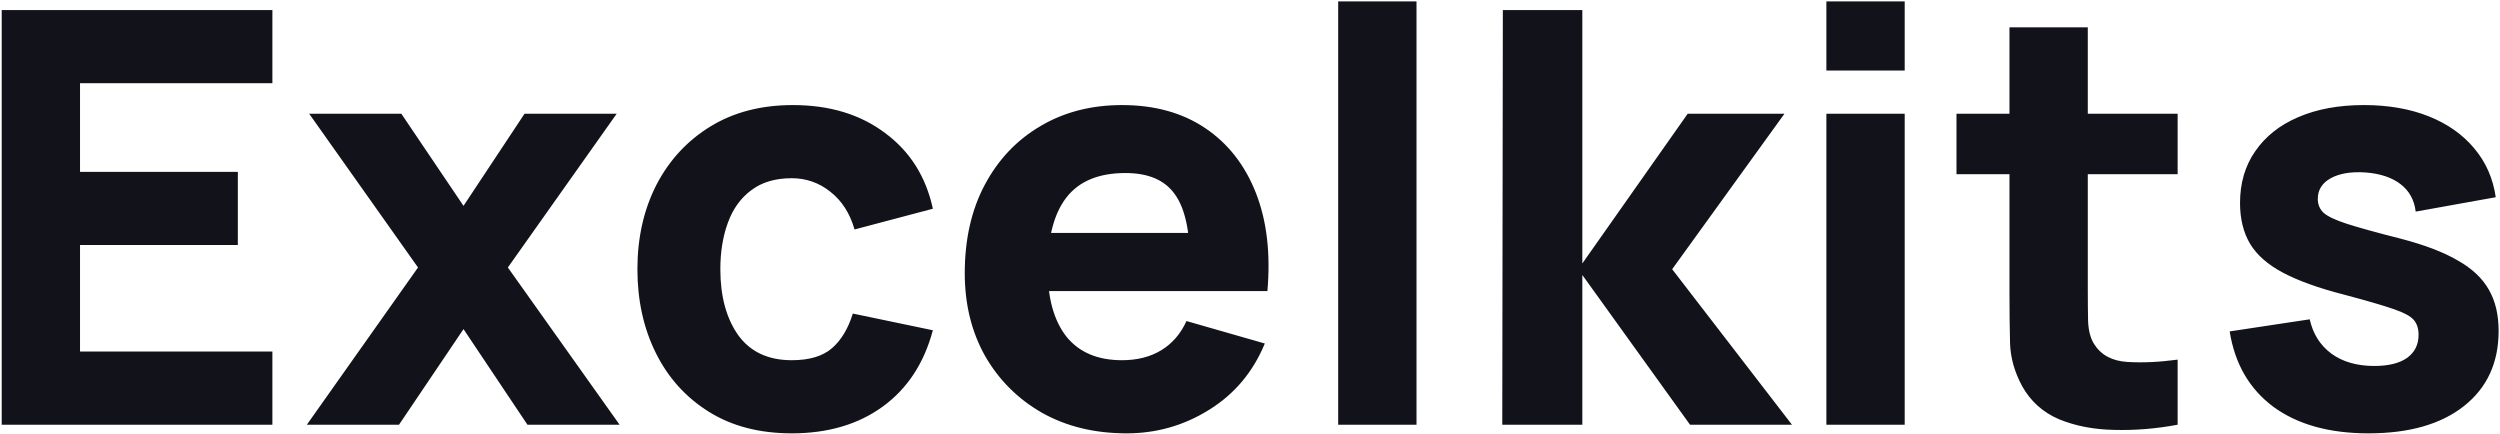 <svg width="777" height="135" viewBox="0 0 777 135" fill="none" xmlns="http://www.w3.org/2000/svg">
<path d="M0.53 132V3.12H84.66V25.853H24.874V53.419H73.92V76.152H24.874V109.267H84.66V132H0.53ZM95.372 132L129.919 83.133L96.088 35.34H124.728L144.06 63.98L163.034 35.34H191.674L157.843 83.133L192.569 132H163.929L144.06 102.286L124.012 132H95.372ZM246.08 134.685C236.056 134.685 227.464 132.448 220.304 127.972C213.144 123.497 207.655 117.411 203.836 109.714C200.018 102.017 198.108 93.336 198.108 83.67C198.108 73.885 200.077 65.144 204.015 57.447C208.013 49.749 213.622 43.693 220.841 39.278C228.061 34.863 236.593 32.655 246.438 32.655C257.835 32.655 267.381 35.549 275.078 41.337C282.835 47.065 287.787 54.911 289.935 64.875L265.591 71.319C264.159 66.307 261.653 62.399 258.073 59.594C254.553 56.79 250.555 55.388 246.08 55.388C240.949 55.388 236.742 56.641 233.461 59.147C230.179 61.593 227.763 64.965 226.211 69.26C224.66 73.497 223.884 78.3 223.884 83.67C223.884 92.083 225.734 98.915 229.433 104.165C233.192 109.356 238.741 111.952 246.08 111.952C251.57 111.952 255.746 110.699 258.61 108.193C261.474 105.687 263.622 102.107 265.054 97.453L289.935 102.644C287.191 112.907 282 120.812 274.362 126.361C266.725 131.911 257.298 134.685 246.08 134.685ZM350.144 134.685C340.239 134.685 331.498 132.567 323.92 128.33C316.402 124.034 310.495 118.157 306.199 110.699C301.963 103.181 299.845 94.589 299.845 84.923C299.845 74.362 301.933 65.173 306.11 57.357C310.286 49.541 316.044 43.484 323.383 39.188C330.722 34.833 339.165 32.655 348.712 32.655C358.855 32.655 367.477 35.042 374.577 39.815C381.677 44.588 386.928 51.301 390.329 59.953C393.73 68.604 394.923 78.777 393.909 90.472H369.834V81.522C369.834 71.677 368.252 64.606 365.09 60.31C361.987 55.955 356.886 53.777 349.786 53.777C341.492 53.777 335.376 56.313 331.438 61.385C327.56 66.397 325.621 73.825 325.621 83.67C325.621 92.68 327.56 99.661 331.438 104.613C335.376 109.506 341.134 111.952 348.712 111.952C353.485 111.952 357.572 110.908 360.973 108.819C364.374 106.731 366.97 103.718 368.76 99.78L393.104 106.761C389.464 115.592 383.706 122.453 375.83 127.346C368.014 132.239 359.452 134.685 350.144 134.685ZM318.103 90.472V72.393H382.185V90.472H318.103ZM415.908 132V0.435H440.252V132H415.908ZM466.905 132L467.084 3.12H491.786V81.88L524.543 35.34H554.615L519.71 83.67L556.942 132H525.259L491.786 85.46V132H466.905ZM567.638 21.915V0.435H591.982V21.915H567.638ZM567.638 132V35.34H591.982V132H567.638ZM676.81 132C670.128 133.253 663.564 133.79 657.12 133.611C650.736 133.492 645.008 132.388 639.936 130.299C634.924 128.151 631.106 124.721 628.48 120.007C626.094 115.592 624.841 111.117 624.721 106.582C624.602 101.988 624.542 96.797 624.542 91.009V8.49H648.886V89.577C648.886 93.336 648.916 96.737 648.976 99.78C649.095 102.763 649.722 105.15 650.855 106.94C653.003 110.341 656.434 112.191 661.148 112.489C665.861 112.787 671.082 112.549 676.81 111.773V132ZM608.074 54.135V35.34H676.81V54.135H608.074ZM736.119 134.685C723.947 134.685 714.102 131.94 706.584 126.451C699.126 120.902 694.591 113.086 692.98 103.002L717.861 99.243C718.876 103.778 721.113 107.328 724.574 109.893C728.094 112.459 732.539 113.742 737.909 113.742C742.325 113.742 745.726 112.907 748.112 111.236C750.499 109.506 751.692 107.119 751.692 104.076C751.692 102.167 751.215 100.645 750.26 99.511C749.306 98.318 747.158 97.155 743.816 96.021C740.535 94.887 735.403 93.396 728.422 91.546C720.546 89.517 714.251 87.25 709.538 84.744C704.824 82.238 701.423 79.255 699.335 75.794C697.246 72.274 696.202 68.037 696.202 63.085C696.202 56.88 697.783 51.51 700.946 46.975C704.108 42.381 708.553 38.86 714.281 36.414C720.069 33.908 726.871 32.655 734.687 32.655C742.265 32.655 748.977 33.819 754.825 36.145C760.672 38.472 765.386 41.784 768.966 46.08C772.605 50.376 774.843 55.448 775.678 61.295L750.797 65.77C750.38 62.19 748.828 59.356 746.143 57.267C743.458 55.179 739.819 53.956 735.224 53.598C730.749 53.3 727.139 53.896 724.395 55.388C721.71 56.88 720.367 59.028 720.367 61.832C720.367 63.503 720.934 64.905 722.068 66.038C723.261 67.172 725.678 68.336 729.317 69.529C733.017 70.722 738.625 72.274 746.143 74.183C753.482 76.092 759.359 78.33 763.775 80.895C768.25 83.401 771.502 86.445 773.53 90.025C775.559 93.545 776.573 97.811 776.573 102.823C776.573 112.728 772.993 120.514 765.833 126.182C758.673 131.851 748.769 134.685 736.119 134.685Z" fill="#12131a"/>
</svg>
